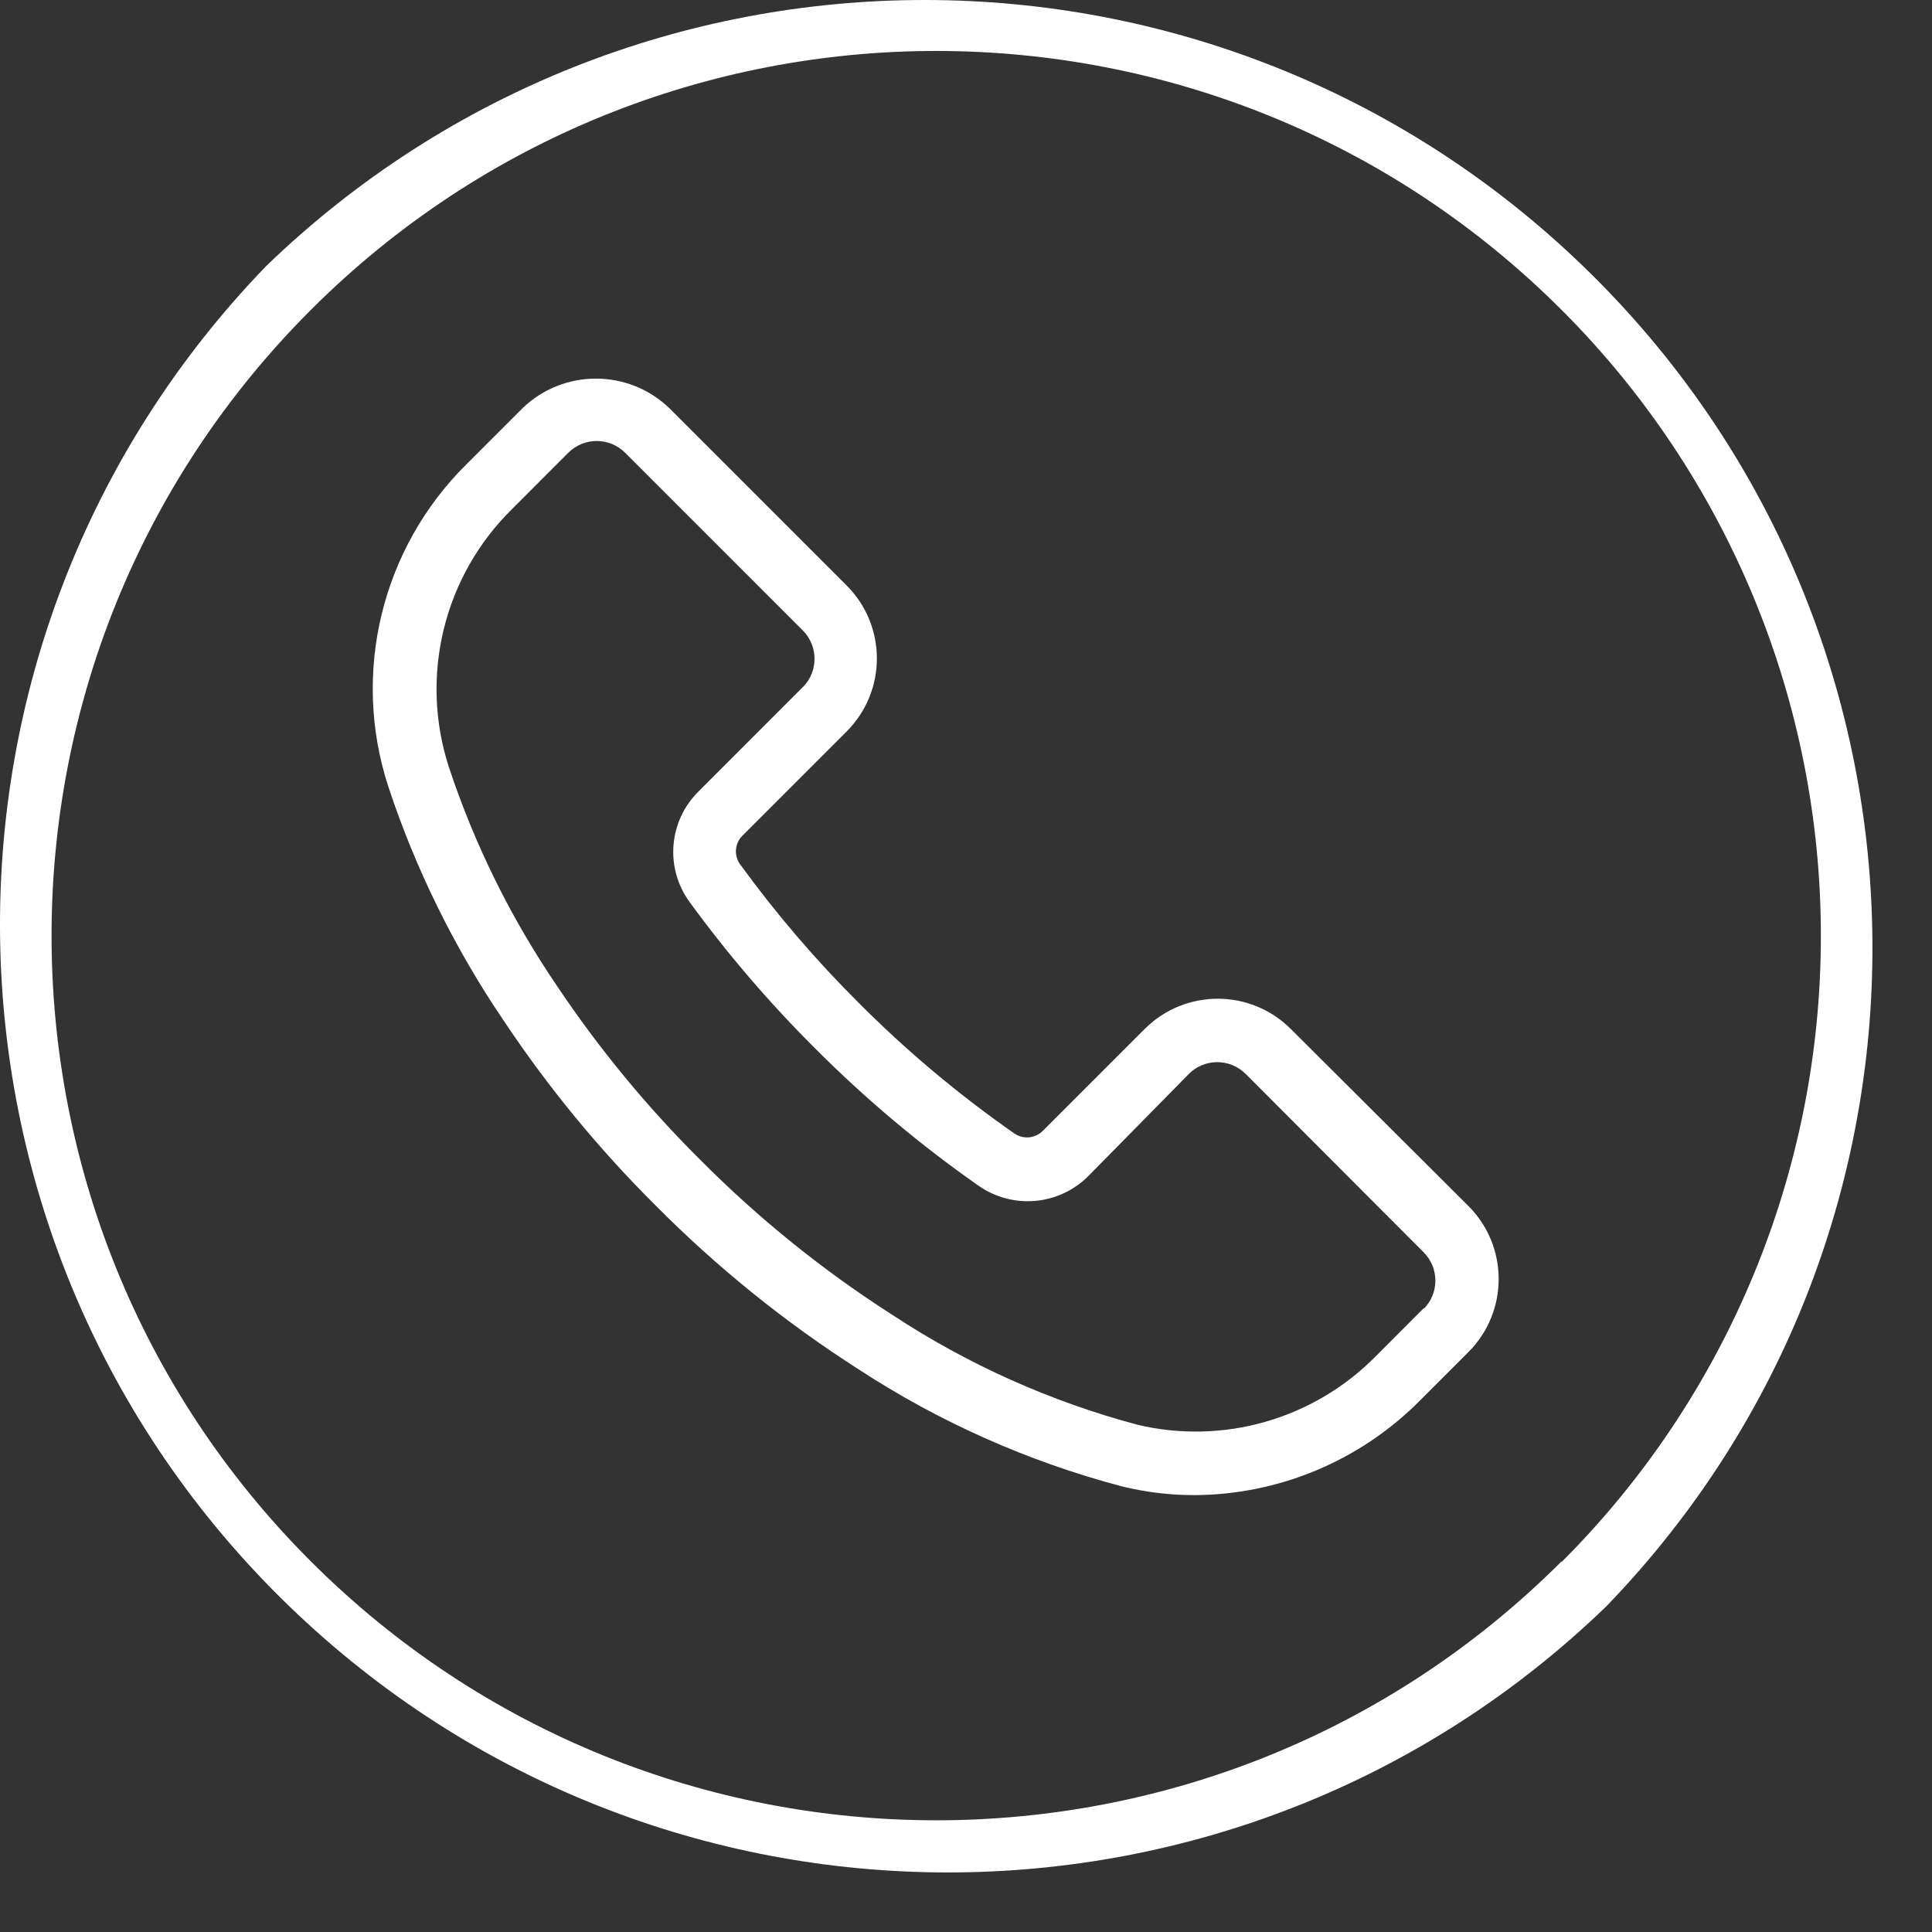<?xml version="1.0" encoding="UTF-8"?> <svg xmlns="http://www.w3.org/2000/svg" width="23" height="23" viewBox="0 0 23 23" fill="none"><rect x="0" y="0" width="23" height="23" fill="#333333" stroke="none"/><path d="M18.846 3.168C14.473 -1.056 7.54 -1.056 3.168 3.168C-1.162 7.65 -1.038 14.794 3.445 19.123C7.818 23.347 14.751 23.347 19.123 19.123C23.453 14.641 23.329 7.497 18.846 3.168ZM18.593 18.593L18.589 18.589C14.474 22.7 7.806 22.697 3.695 18.582C-0.416 14.468 -0.413 7.799 3.702 3.688C7.817 -0.423 14.485 -0.42 18.596 3.695C20.571 5.671 21.679 8.352 21.677 11.146C21.677 13.939 20.568 16.618 18.593 18.593Z" fill="white"></path><path d="M17.482 14.358L15.368 12.251C14.888 11.77 14.109 11.769 13.628 12.249C13.628 12.25 13.627 12.251 13.626 12.251L12.415 13.462C12.323 13.554 12.179 13.567 12.073 13.492C11.41 13.029 10.789 12.508 10.219 11.935C9.707 11.425 9.237 10.876 8.812 10.291C8.735 10.187 8.746 10.041 8.838 9.949L10.079 8.708C10.559 8.228 10.559 7.45 10.079 6.97L7.965 4.856C7.478 4.391 6.711 4.391 6.224 4.856L5.554 5.526C4.543 6.526 4.182 8.01 4.622 9.362C4.949 10.352 5.413 11.291 5.998 12.153C6.525 12.944 7.13 13.68 7.804 14.35C8.536 15.088 9.347 15.742 10.222 16.302C11.184 16.93 12.241 17.4 13.352 17.694C13.637 17.764 13.93 17.8 14.224 17.799C15.232 17.793 16.197 17.387 16.906 16.671L17.482 16.095C17.961 15.615 17.961 14.838 17.482 14.358ZM16.949 15.582C16.948 15.583 16.948 15.583 16.948 15.584L16.951 15.572L16.376 16.148C15.636 16.897 14.559 17.205 13.536 16.96C12.505 16.684 11.524 16.245 10.632 15.659C9.803 15.129 9.035 14.51 8.341 13.812C7.703 13.179 7.13 12.483 6.63 11.736C6.083 10.932 5.65 10.056 5.344 9.133C4.992 8.049 5.283 6.859 6.096 6.06L6.765 5.39C6.952 5.204 7.254 5.203 7.441 5.389C7.441 5.389 7.442 5.39 7.442 5.39L9.556 7.504C9.743 7.691 9.744 7.993 9.558 8.18C9.557 8.18 9.557 8.181 9.556 8.181L8.315 9.423C7.959 9.775 7.914 10.335 8.21 10.739C8.659 11.355 9.156 11.935 9.696 12.473C10.298 13.078 10.952 13.628 11.651 14.117C12.056 14.399 12.603 14.351 12.953 14.004L14.153 12.785C14.339 12.598 14.641 12.598 14.828 12.784C14.829 12.784 14.829 12.785 14.83 12.785L16.947 14.907C17.134 15.093 17.135 15.395 16.949 15.582Z" fill="white"></path></svg> 